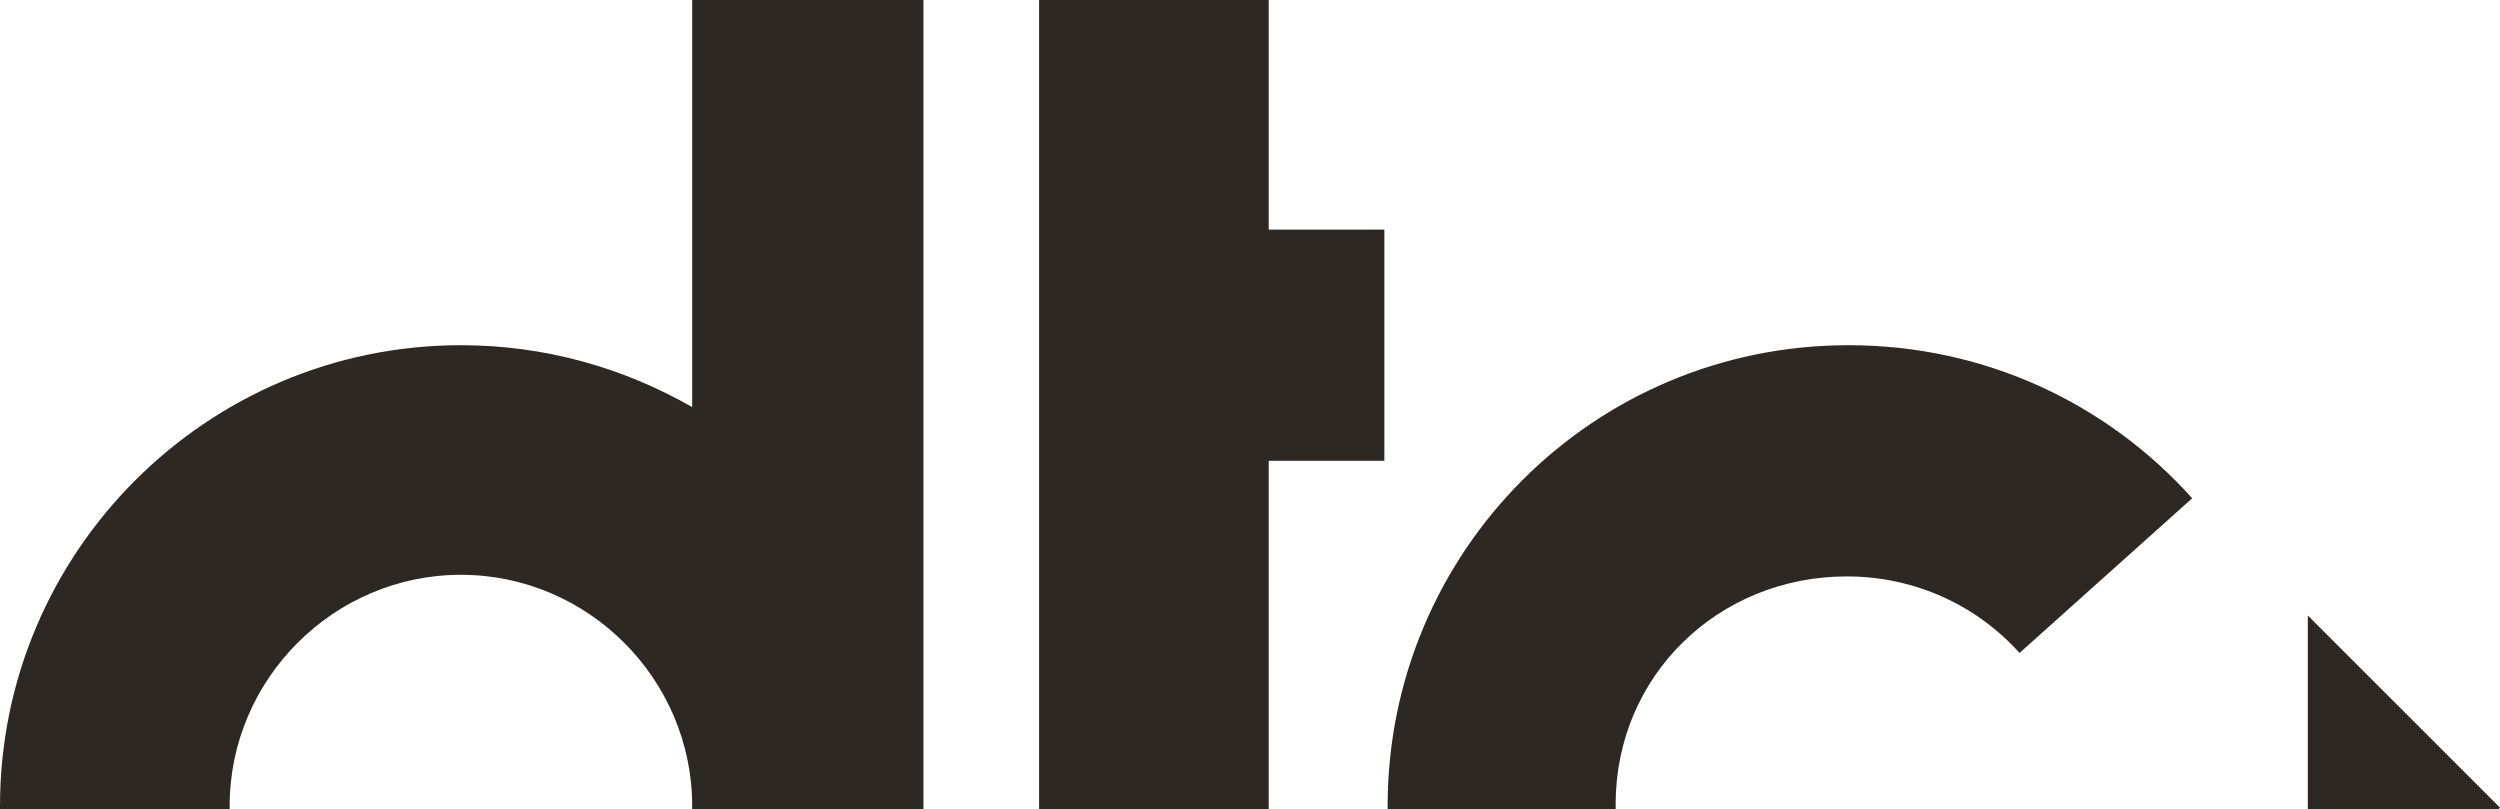 <svg width="346" height="112" viewBox="0 0 346 112" fill="none" xmlns="http://www.w3.org/2000/svg">
<g clip-path="url(#clip0_38_803)">
<path d="M95.798 56.34C86.331 50.931 75.511 47.776 63.79 47.776C28.627 47.776 0 76.397 0 111.553C0 146.709 28.627 175.33 63.79 175.33C75.511 175.33 86.331 172.175 95.798 166.766V175.33H127.806V0H95.798V56.34ZM63.79 143.554C46.209 143.554 31.782 129.131 31.782 111.553C31.782 93.975 46.209 79.552 63.79 79.552C81.372 79.552 95.798 93.975 95.798 111.553C95.798 129.131 81.372 143.554 63.79 143.554Z" fill="#2D2824"/>
<path d="M319.402 85.186V138.37L346 111.778L319.402 85.186Z" fill="#2D2824"/>
<path d="M175.592 127.553V63.777H191.596V31.776H175.592V0H143.81V127.779C143.81 127.779 143.81 175.78 191.822 175.78V143.554C175.592 143.554 175.592 127.553 175.592 127.553Z" fill="#2D2824"/>
<path d="M255.612 79.777C265.079 79.777 273.644 83.834 279.505 90.369L303.398 68.96C291.677 55.889 274.771 47.776 255.837 47.776C220.448 47.776 192.047 76.397 192.047 111.553C192.047 146.709 220.674 175.33 255.837 175.33C274.771 175.33 291.677 166.992 303.398 154.146L279.505 132.737C273.644 139.272 265.079 143.329 255.612 143.329C238.03 143.329 223.604 129.131 223.604 111.328C223.604 93.524 237.805 79.777 255.612 79.777Z" fill="#2D2824"/>
</g>
<defs>
<clipPath id="clip0_38_803">
<rect width="346" height="112" fill="white"/>
</clipPath>
</defs>
</svg>
